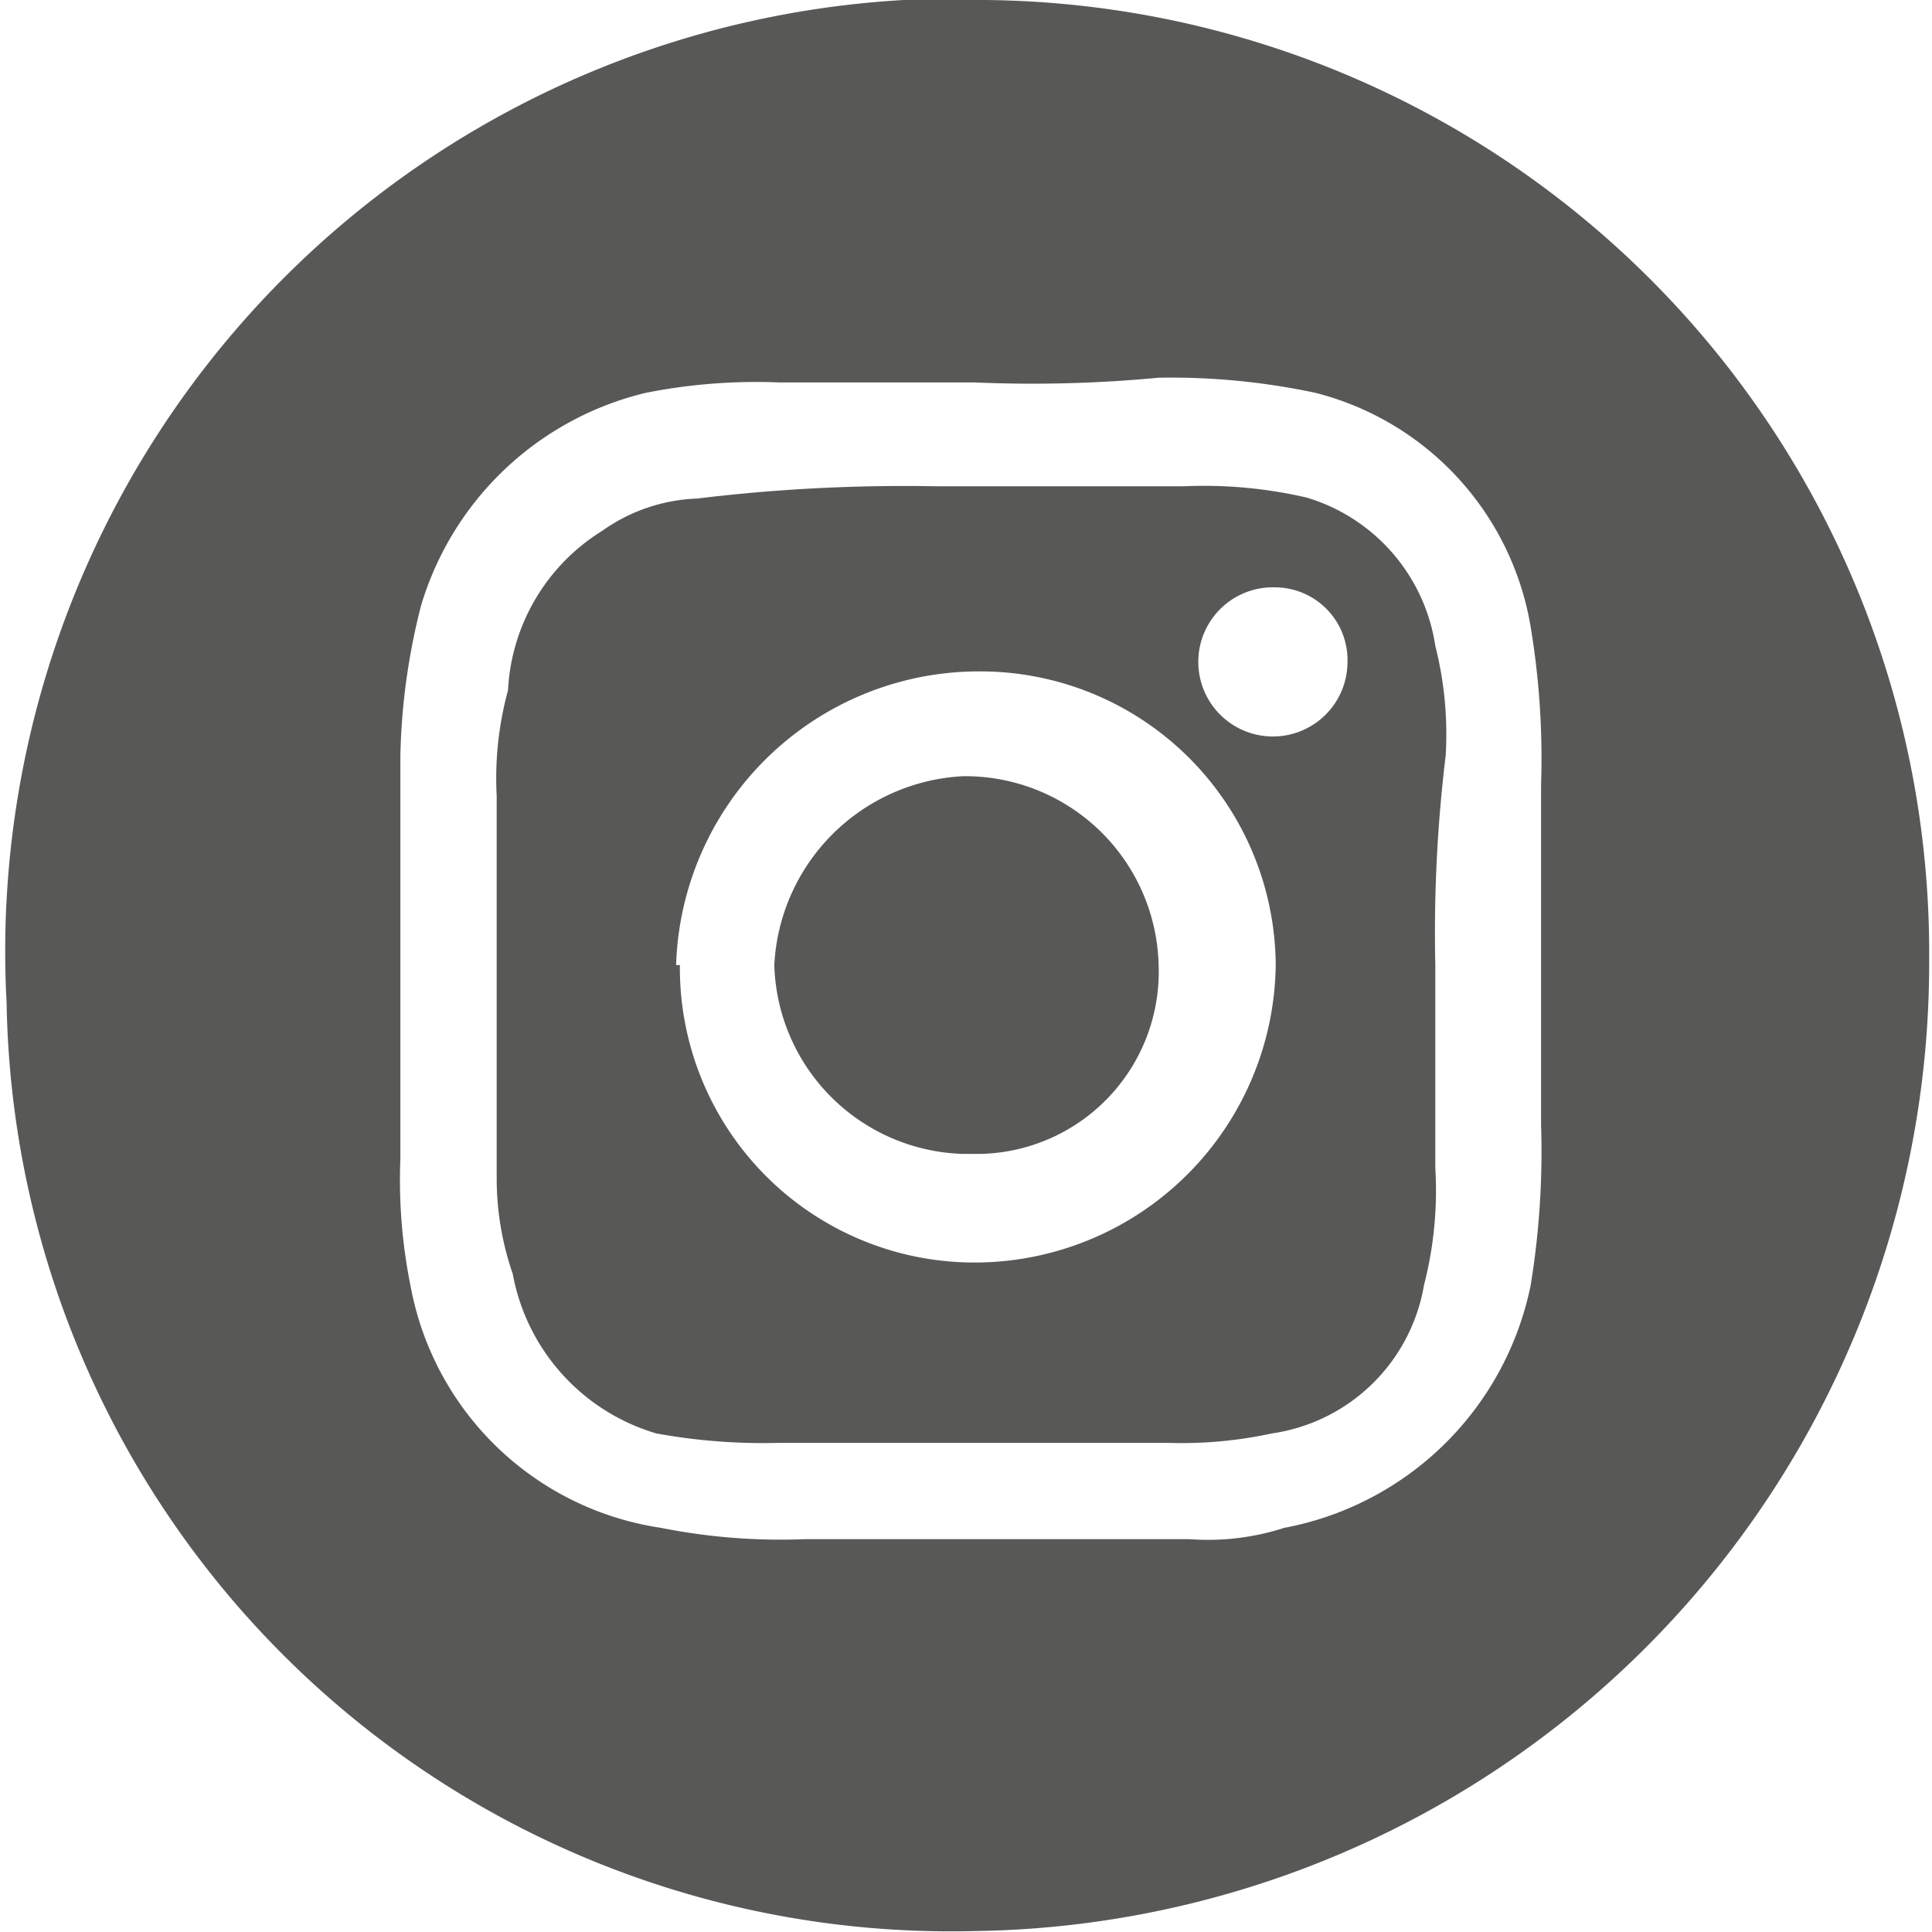<svg id="Capa_1" data-name="Capa 1" xmlns="http://www.w3.org/2000/svg" viewBox="0 0 20.46 20.46"><defs><style>.cls-1{fill:#585857;}</style></defs><title>iconos</title><path class="cls-1" d="M10.32,20.45A10,10,0,0,1,.07,10.62,10.09,10.09,0,0,1,9.57,0h.86a10.09,10.09,0,0,1,10,10.15v.06A10.25,10.25,0,0,1,10.32,20.45Zm0-16.4H8.25a6,6,0,0,0-1.41.11A3.28,3.28,0,0,0,4.46,6.41,6.91,6.91,0,0,0,4.24,8v4.27a5.68,5.68,0,0,0,.11,1.36A3.17,3.17,0,0,0,7,16.18a6.46,6.46,0,0,0,1.52.12H12.6a2.62,2.62,0,0,0,1-.12,3.28,3.28,0,0,0,2.61-2.57,8.78,8.78,0,0,0,.11-1.7V8.31a8.48,8.48,0,0,0-.11-1.67,3.08,3.08,0,0,0-2.28-2.48A7.34,7.34,0,0,0,12.27,4,14.16,14.16,0,0,1,10.32,4.05Z"/><path class="cls-1" d="M15.2,10.22v2.15a4,4,0,0,1-.12,1.24,1.91,1.91,0,0,1-1.61,1.57,4.51,4.51,0,0,1-1.1.1H8.25a6.28,6.28,0,0,1-1.3-.1,2.17,2.17,0,0,1-1.52-1.69,3.09,3.09,0,0,1-.17-1V8.43a3.54,3.54,0,0,1,.12-1.12,2.11,2.11,0,0,1,1-1.69,1.84,1.84,0,0,1,1-.34,18.16,18.16,0,0,1,2.55-.13h2.6a4.81,4.81,0,0,1,1.31.12A1.94,1.94,0,0,1,15.2,6.84,3.81,3.81,0,0,1,15.31,8,15.55,15.55,0,0,0,15.2,10.22Zm-8,0a3.12,3.12,0,0,0,3.08,3.15h.08a3.19,3.19,0,0,0,3.15-3.15,3.13,3.13,0,0,0-3.15-3.11h0A3.21,3.21,0,0,0,7.16,10.22Zm6.31-4a.79.79,0,1,0,.76.79.77.77,0,0,0-.76-.79Z"/><path class="cls-1" d="M10.2,8.22a2.05,2.05,0,0,1,2.07,2,1.93,1.93,0,0,1-1.89,2H10.2a2.06,2.06,0,0,1-2-2A2.11,2.11,0,0,1,10.2,8.22Z"/></svg>